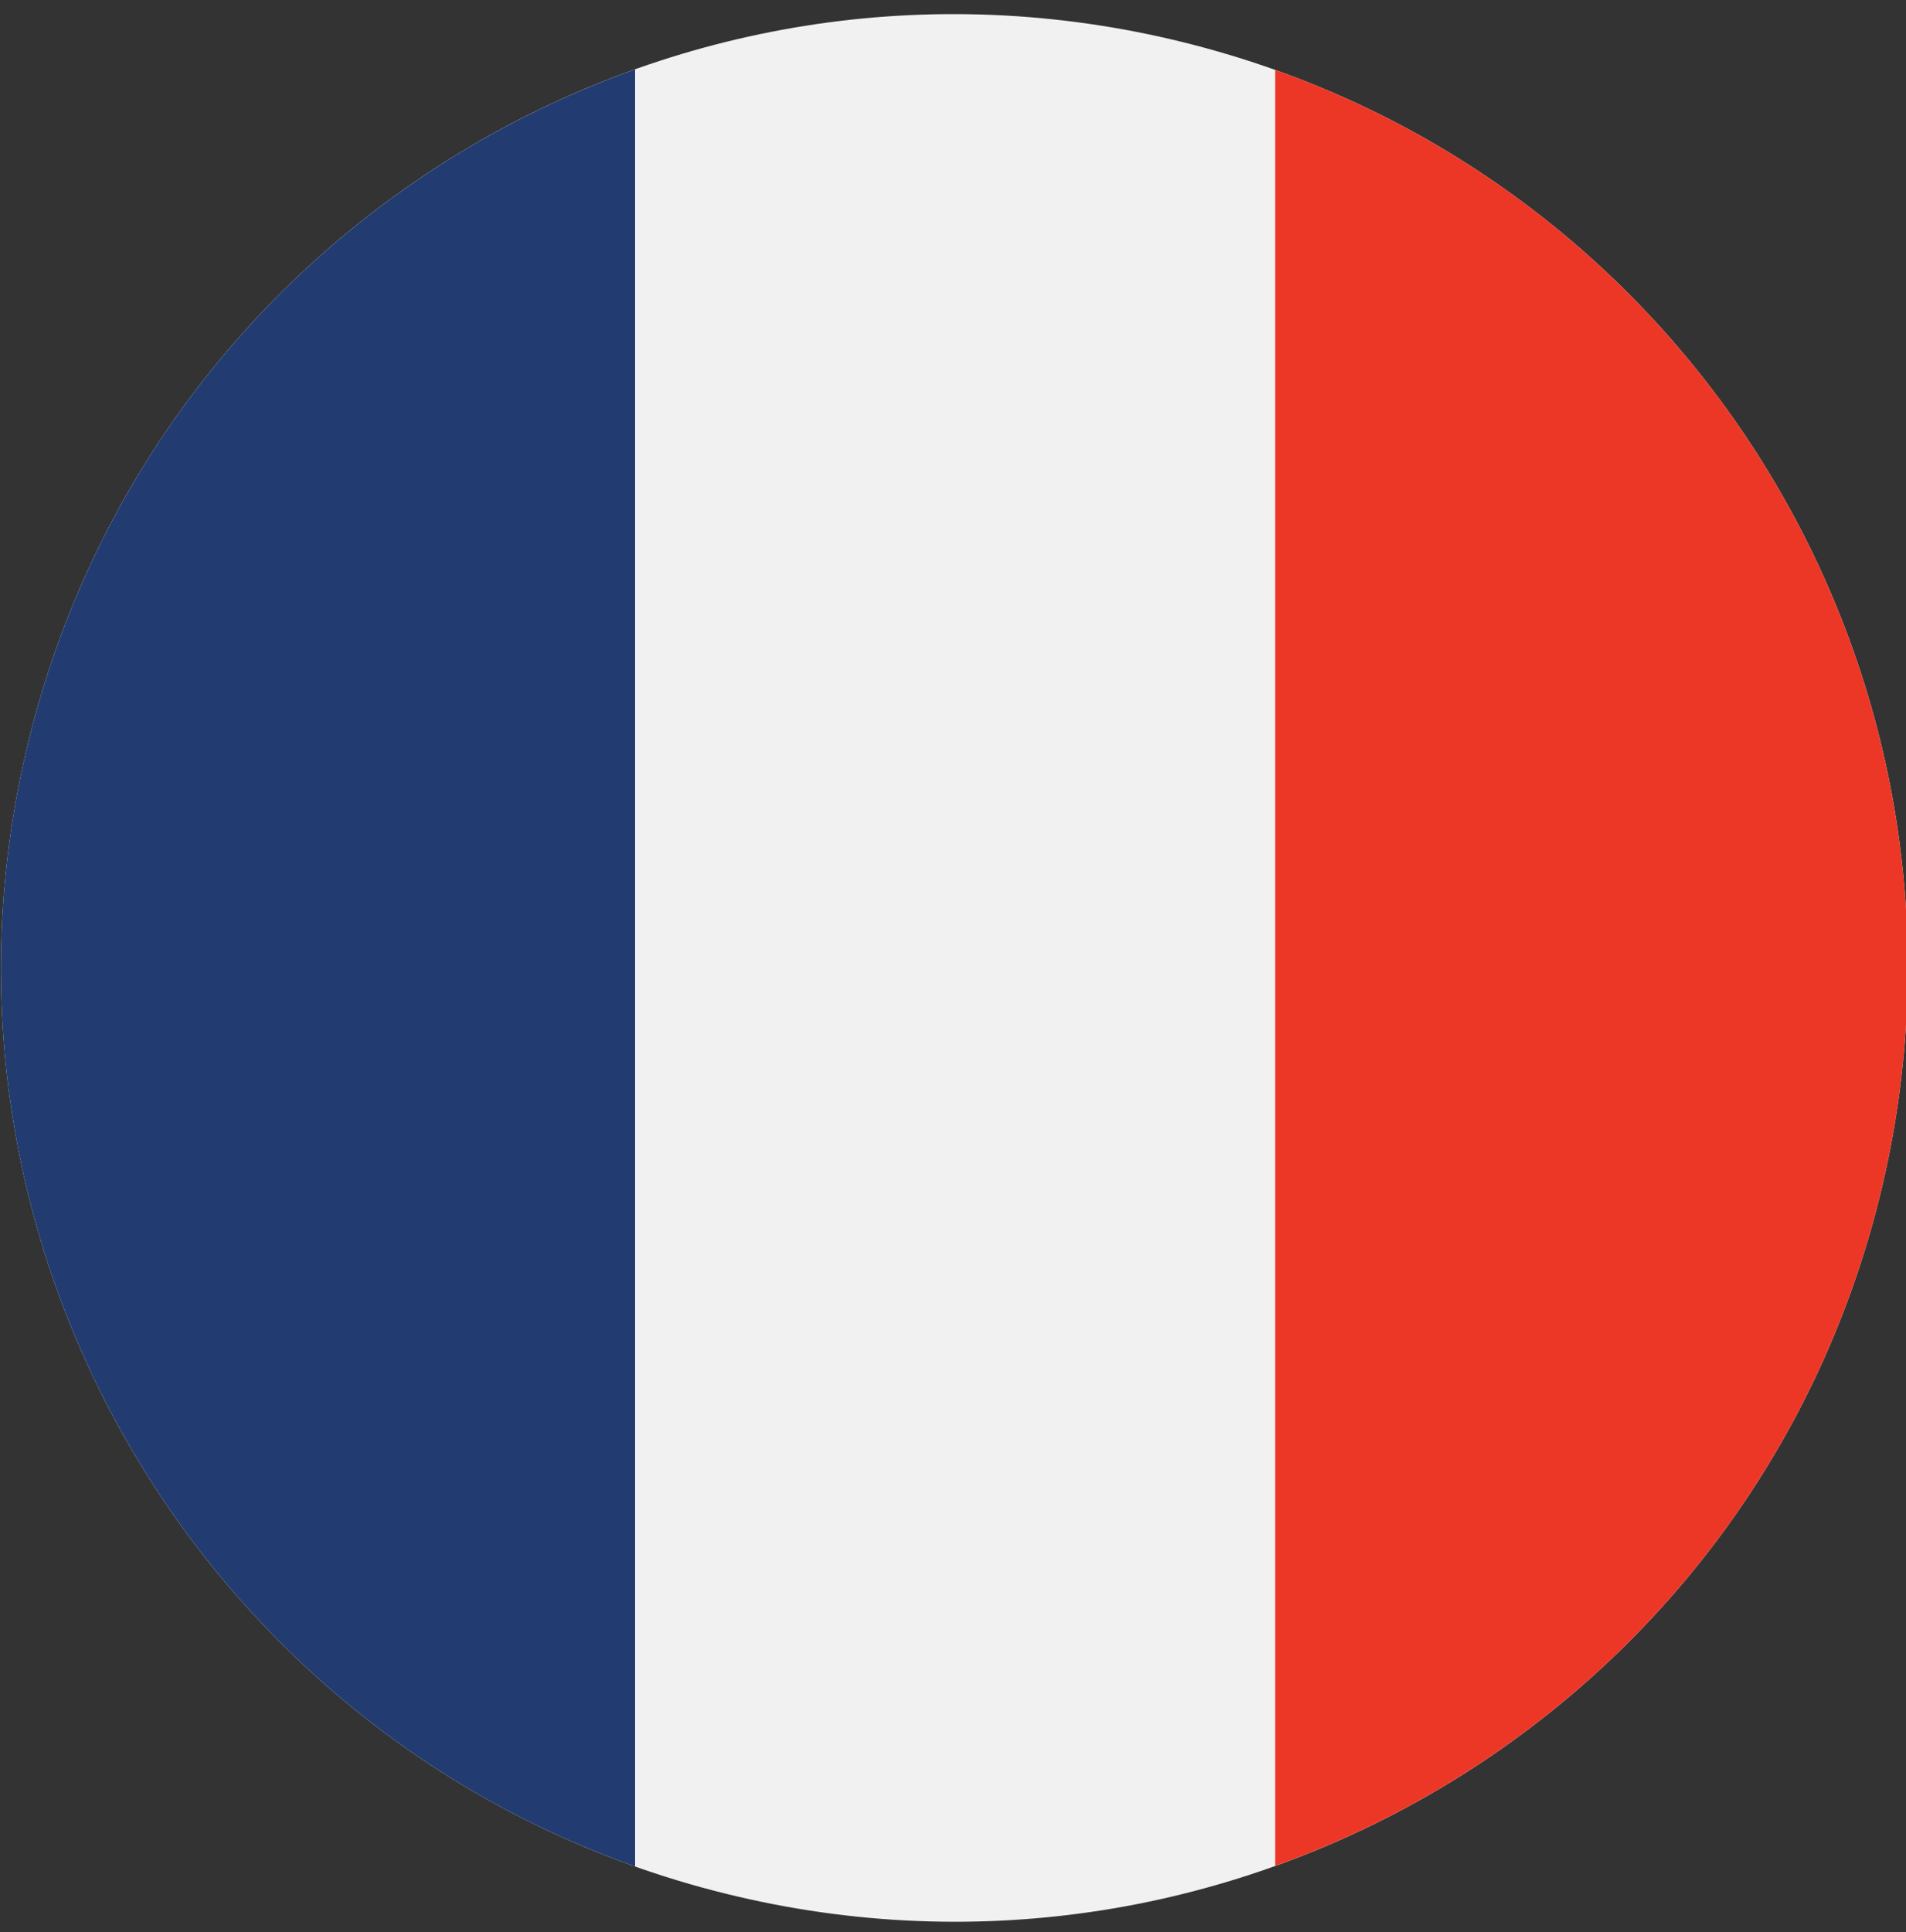 <?xml version="1.0" encoding="utf-8"?>
<!-- Generator: Adobe Illustrator 16.0.0, SVG Export Plug-In . SVG Version: 6.00 Build 0)  -->
<!DOCTYPE svg PUBLIC "-//W3C//DTD SVG 1.1//EN" "http://www.w3.org/Graphics/SVG/1.1/DTD/svg11.dtd">
<svg version="1.1" id="Livello_1" xmlns="http://www.w3.org/2000/svg" xmlns:xlink="http://www.w3.org/1999/xlink" x="0px" y="0px"
	 width="394.762px" height="400px" viewBox="0 0 394.762 400" enable-background="new 0 0 394.762 400" xml:space="preserve">
<rect x="0" y="0" width="394.762" height="400" fill="#333333" stroke="none"/>
<g>
	<path fill="#F1F1F2" d="M6.022,152.957C32.212,47.09,139.255-17.443,245.089,8.752c105.859,26.186,170.399,133.211,144.212,239.061
		C363.104,353.659,256.08,418.225,150.225,392.021C44.385,365.838-20.188,258.804,6.022,152.957"/>
	<g>
		<path fill="#223C72" d="M131.533,14.355C71.254,35.84,22.545,86.164,6.022,152.956c-24.629,99.462,30.904,199.964,125.511,233.455
			V14.355z"/>
		<path fill="#ED3726" d="M264.098,14.47v371.833c60.14-21.55,108.705-71.826,125.203-138.49
			C413.88,148.459,358.527,48.072,264.098,14.47"/>
	</g>
</g>
</svg>
